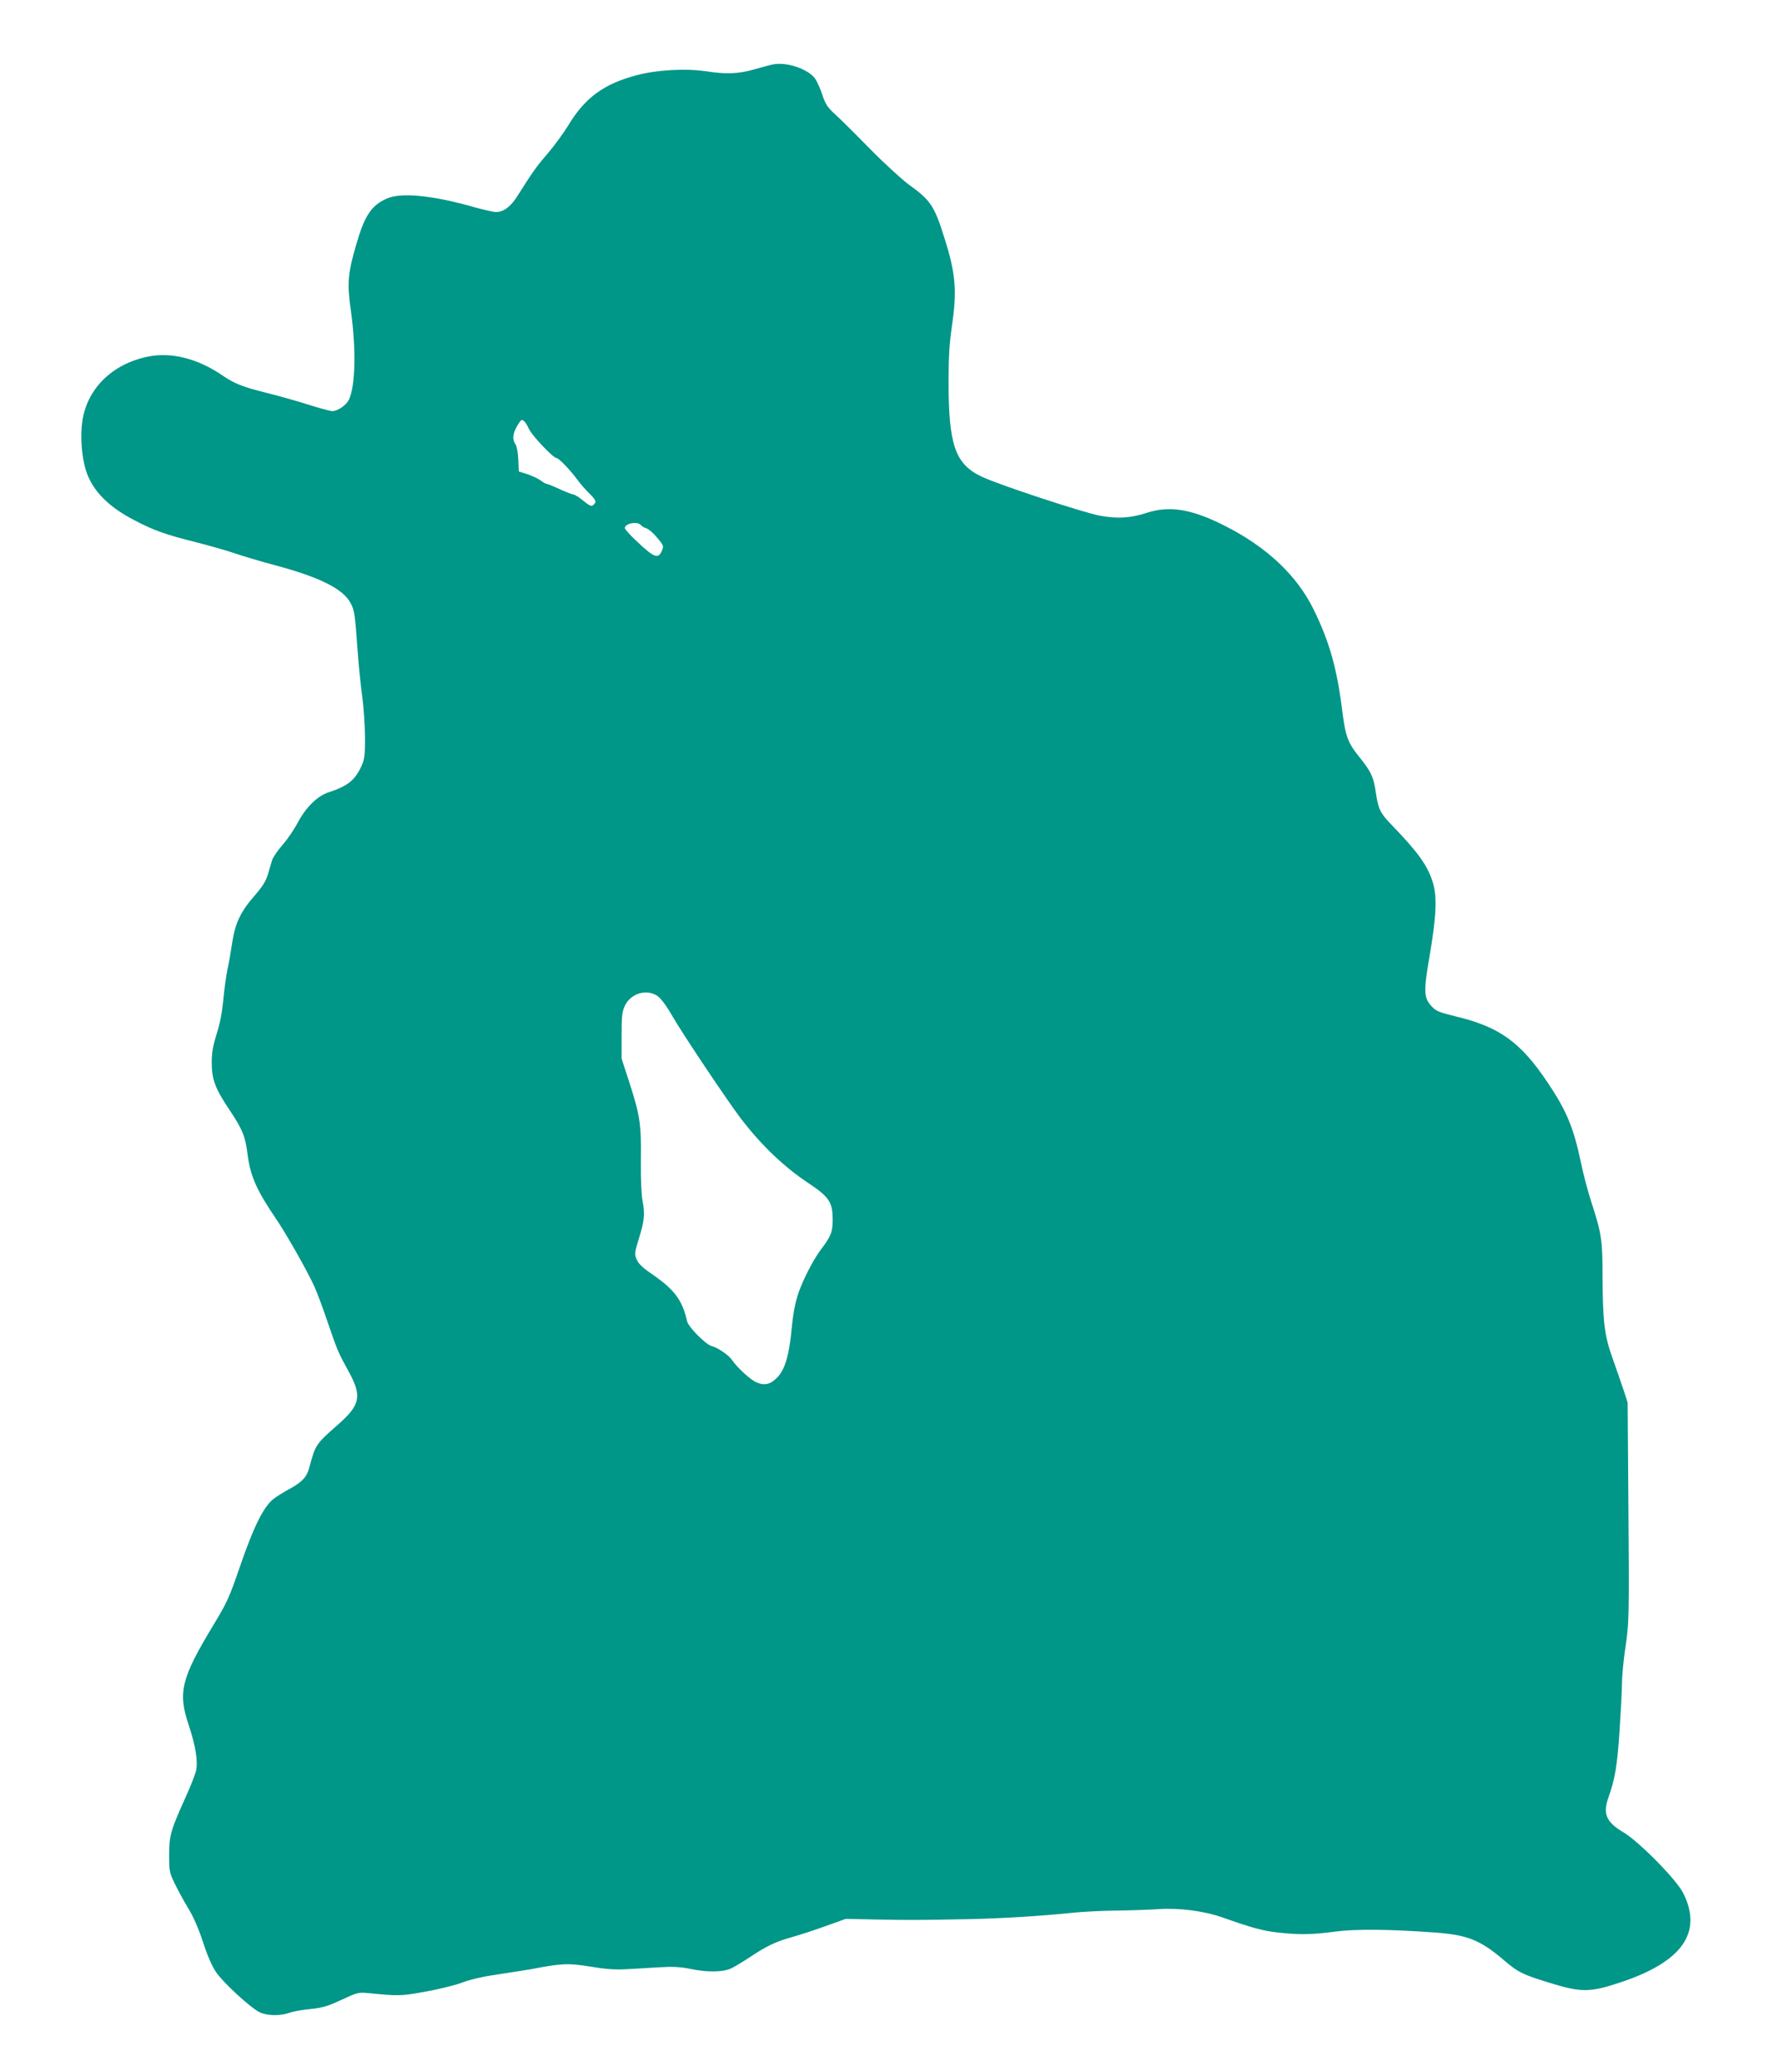 <?xml version="1.0" standalone="no"?>
<!DOCTYPE svg PUBLIC "-//W3C//DTD SVG 20010904//EN"
 "http://www.w3.org/TR/2001/REC-SVG-20010904/DTD/svg10.dtd">
<svg version="1.0" xmlns="http://www.w3.org/2000/svg"
 width="1099pt" height="1280pt" viewBox="0 0 1099 1280"
 preserveAspectRatio="xMidYMid meet">
<g transform="translate(0,1280) scale(0.1,-0.1)"
fill="#009688" stroke="none">
<path d="M4780 12403 c-14 -2 -65 -16 -115 -30 -102 -30 -178 -33 -306 -13
-123 18 -298 9 -423 -24 -204 -53 -322 -139 -425 -310 -30 -49 -88 -128 -128
-175 -71 -82 -93 -114 -184 -258 -42 -68 -87 -103 -134 -103 -17 0 -77 14
-135 30 -256 73 -453 93 -541 53 -95 -42 -137 -106 -188 -283 -53 -181 -58
-241 -32 -420 32 -234 26 -463 -15 -542 -17 -33 -69 -68 -101 -68 -12 0 -79
18 -148 40 -69 22 -189 56 -267 75 -142 36 -190 55 -263 105 -155 106 -319
147 -465 116 -218 -46 -371 -197 -401 -396 -14 -91 -5 -219 21 -304 39 -125
137 -226 302 -311 120 -63 192 -88 375 -134 87 -22 199 -54 248 -71 50 -17
157 -49 240 -71 281 -75 427 -148 472 -237 24 -47 26 -68 43 -302 6 -85 19
-209 28 -275 9 -66 16 -178 17 -250 0 -115 -3 -136 -23 -180 -40 -86 -85 -122
-202 -160 -70 -23 -142 -94 -192 -190 -20 -38 -61 -99 -92 -134 -30 -35 -60
-78 -65 -95 -5 -17 -17 -57 -26 -88 -13 -43 -34 -76 -81 -130 -88 -100 -122
-173 -140 -295 -8 -54 -21 -128 -29 -164 -8 -37 -19 -118 -25 -181 -7 -78 -20
-147 -41 -214 -24 -77 -31 -117 -31 -179 0 -103 22 -162 109 -291 80 -119 99
-165 113 -279 16 -130 57 -222 176 -396 60 -88 192 -320 236 -417 16 -35 53
-134 82 -220 62 -181 66 -189 128 -302 85 -153 75 -208 -58 -326 -145 -128
-144 -126 -183 -270 -16 -59 -43 -89 -119 -131 -37 -20 -81 -47 -99 -61 -63
-47 -125 -170 -213 -427 -64 -186 -76 -213 -163 -357 -197 -326 -219 -414
-152 -613 44 -133 59 -226 46 -286 -6 -24 -35 -98 -65 -164 -91 -201 -101
-235 -101 -355 0 -98 2 -110 33 -174 18 -38 55 -106 82 -151 33 -53 65 -125
94 -213 28 -87 57 -152 82 -188 43 -63 209 -216 266 -245 45 -23 128 -25 187
-4 23 8 82 19 130 23 74 8 106 17 191 57 99 46 104 47 168 41 187 -18 196 -18
343 8 80 14 184 39 230 56 53 20 134 39 219 51 74 11 169 26 210 33 193 37
230 38 367 16 96 -16 152 -20 223 -16 52 3 145 8 205 12 84 5 130 2 189 -10
106 -22 200 -21 253 3 23 11 74 42 115 69 101 68 159 96 263 125 50 14 144 45
210 69 l120 43 185 -4 c203 -4 257 -4 560 2 214 4 454 19 650 39 63 7 185 13
270 14 85 1 205 5 265 9 129 9 284 -11 399 -52 185 -65 248 -82 338 -92 133
-15 213 -14 353 5 127 17 339 15 615 -5 208 -15 285 -46 440 -179 80 -68 109
-82 276 -133 193 -60 248 -59 439 5 379 127 505 308 383 551 -41 82 -274 319
-371 376 -103 61 -126 113 -92 210 42 117 56 201 70 414 8 121 15 254 15 295
0 42 9 141 21 220 24 163 24 185 18 980 l-4 535 -26 80 c-15 44 -45 132 -68
196 -50 139 -60 229 -61 509 0 218 -7 263 -69 453 -22 67 -51 178 -65 247 -45
213 -89 320 -206 493 -165 247 -296 342 -561 406 -110 27 -128 34 -156 65 -47
51 -49 91 -13 301 43 249 49 372 22 462 -33 106 -89 185 -261 363 -64 66 -78
96 -92 197 -13 91 -29 126 -99 213 -75 93 -88 128 -110 304 -32 251 -79 416
-175 611 -104 212 -292 388 -553 519 -203 102 -337 123 -477 78 -99 -33 -182
-38 -290 -18 -106 20 -628 192 -732 242 -162 77 -203 196 -203 584 0 153 5
239 20 340 33 225 25 327 -46 551 -62 198 -85 232 -220 329 -44 33 -153 132
-241 222 -88 90 -185 186 -215 213 -45 41 -59 62 -77 117 -12 37 -32 82 -44
100 -39 59 -172 106 -257 91z m-1513 -2252 c18 -41 151 -181 171 -181 14 0 86
-75 132 -138 15 -21 46 -56 68 -78 46 -45 49 -55 27 -74 -12 -10 -23 -5 -60
25 -25 21 -53 39 -63 40 -9 1 -48 16 -85 33 -38 18 -73 32 -78 32 -6 0 -23 9
-38 21 -16 12 -53 29 -82 39 l-54 17 -3 73 c-2 43 -9 81 -17 94 -25 35 -16 81
29 144 12 17 32 0 53 -47z m692 -595 c7 -8 22 -17 34 -20 12 -3 42 -28 65 -56
41 -48 43 -53 32 -80 -24 -57 -47 -48 -164 63 -36 34 -66 68 -66 74 0 30 78
44 99 19z m102 -2909 c22 -15 55 -59 94 -127 63 -109 320 -493 411 -616 129
-172 276 -314 435 -418 121 -81 143 -115 143 -221 0 -77 -10 -102 -75 -188
-36 -48 -88 -144 -122 -227 -30 -72 -46 -149 -57 -265 -14 -151 -39 -239 -82
-288 -44 -50 -83 -60 -136 -37 -39 18 -117 90 -150 138 -19 29 -89 77 -124 85
-37 9 -145 118 -153 153 -31 136 -79 199 -234 304 -43 30 -68 55 -78 79 -14
33 -13 41 12 123 36 116 40 154 25 235 -8 43 -12 136 -11 253 3 223 -5 277
-69 476 l-50 154 0 142 c0 124 3 147 21 186 37 75 133 104 200 59z"/>
</g>
</svg>
